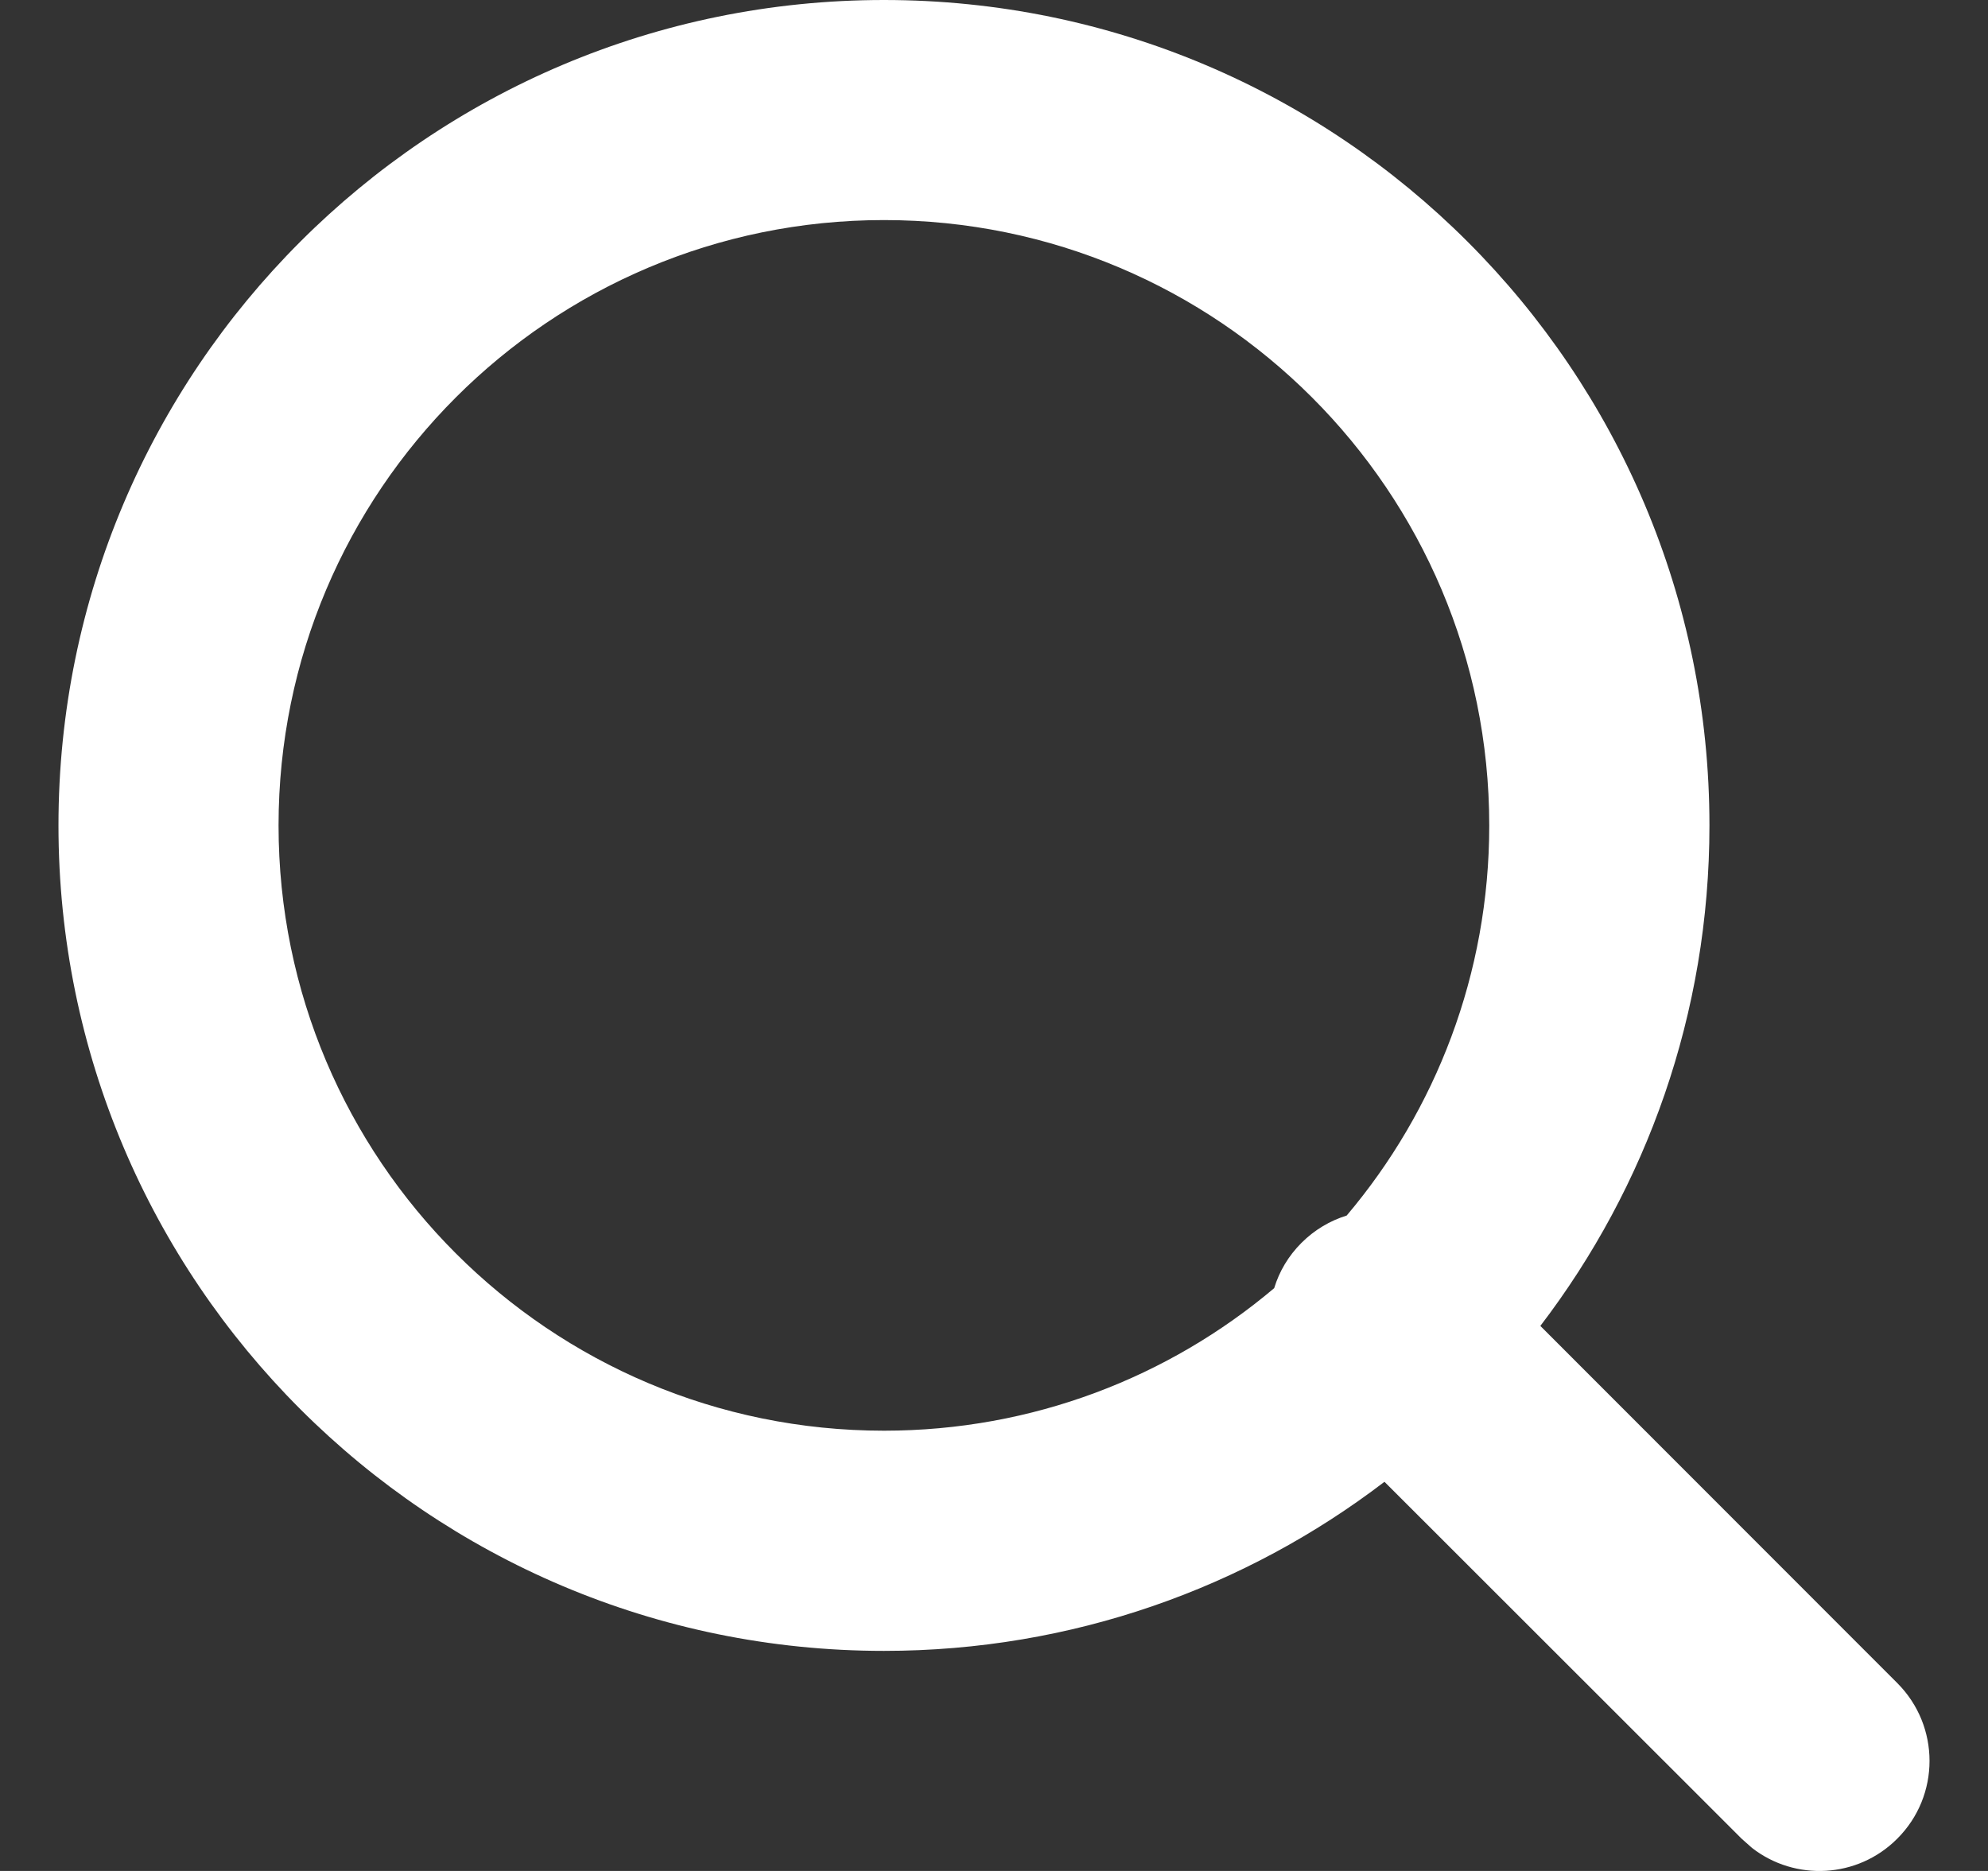 <svg width="17" height="16" viewBox="0 0 17 16" fill="none" xmlns="http://www.w3.org/2000/svg">
<rect x="0" y="0" width="17" height="16" fill="#333333" stroke="none"/>
<path fill-rule="evenodd" clip-rule="evenodd" d="M7.559 0C11.457 0 14.618 3.16 14.618 7.059C14.618 8.668 14.079 10.152 13.172 11.339L16.224 14.393C16.592 14.761 16.592 15.357 16.224 15.724C15.885 16.064 15.351 16.09 14.982 15.803L14.893 15.724L11.839 12.672C10.652 13.579 9.168 14.118 7.559 14.118C3.66 14.118 0.5 10.957 0.5 7.059C0.5 3.16 3.66 0 7.559 0ZM7.559 1.882C4.7 1.882 2.382 4.2 2.382 7.059C2.382 9.918 4.7 12.235 7.559 12.235C8.83 12.235 9.995 11.777 10.896 11.016C10.939 10.874 11.017 10.741 11.129 10.629C11.241 10.517 11.374 10.439 11.516 10.395C12.277 9.495 12.735 8.33 12.735 7.059C12.735 4.2 10.418 1.882 7.559 1.882Z" fill="white"/>
</svg>
